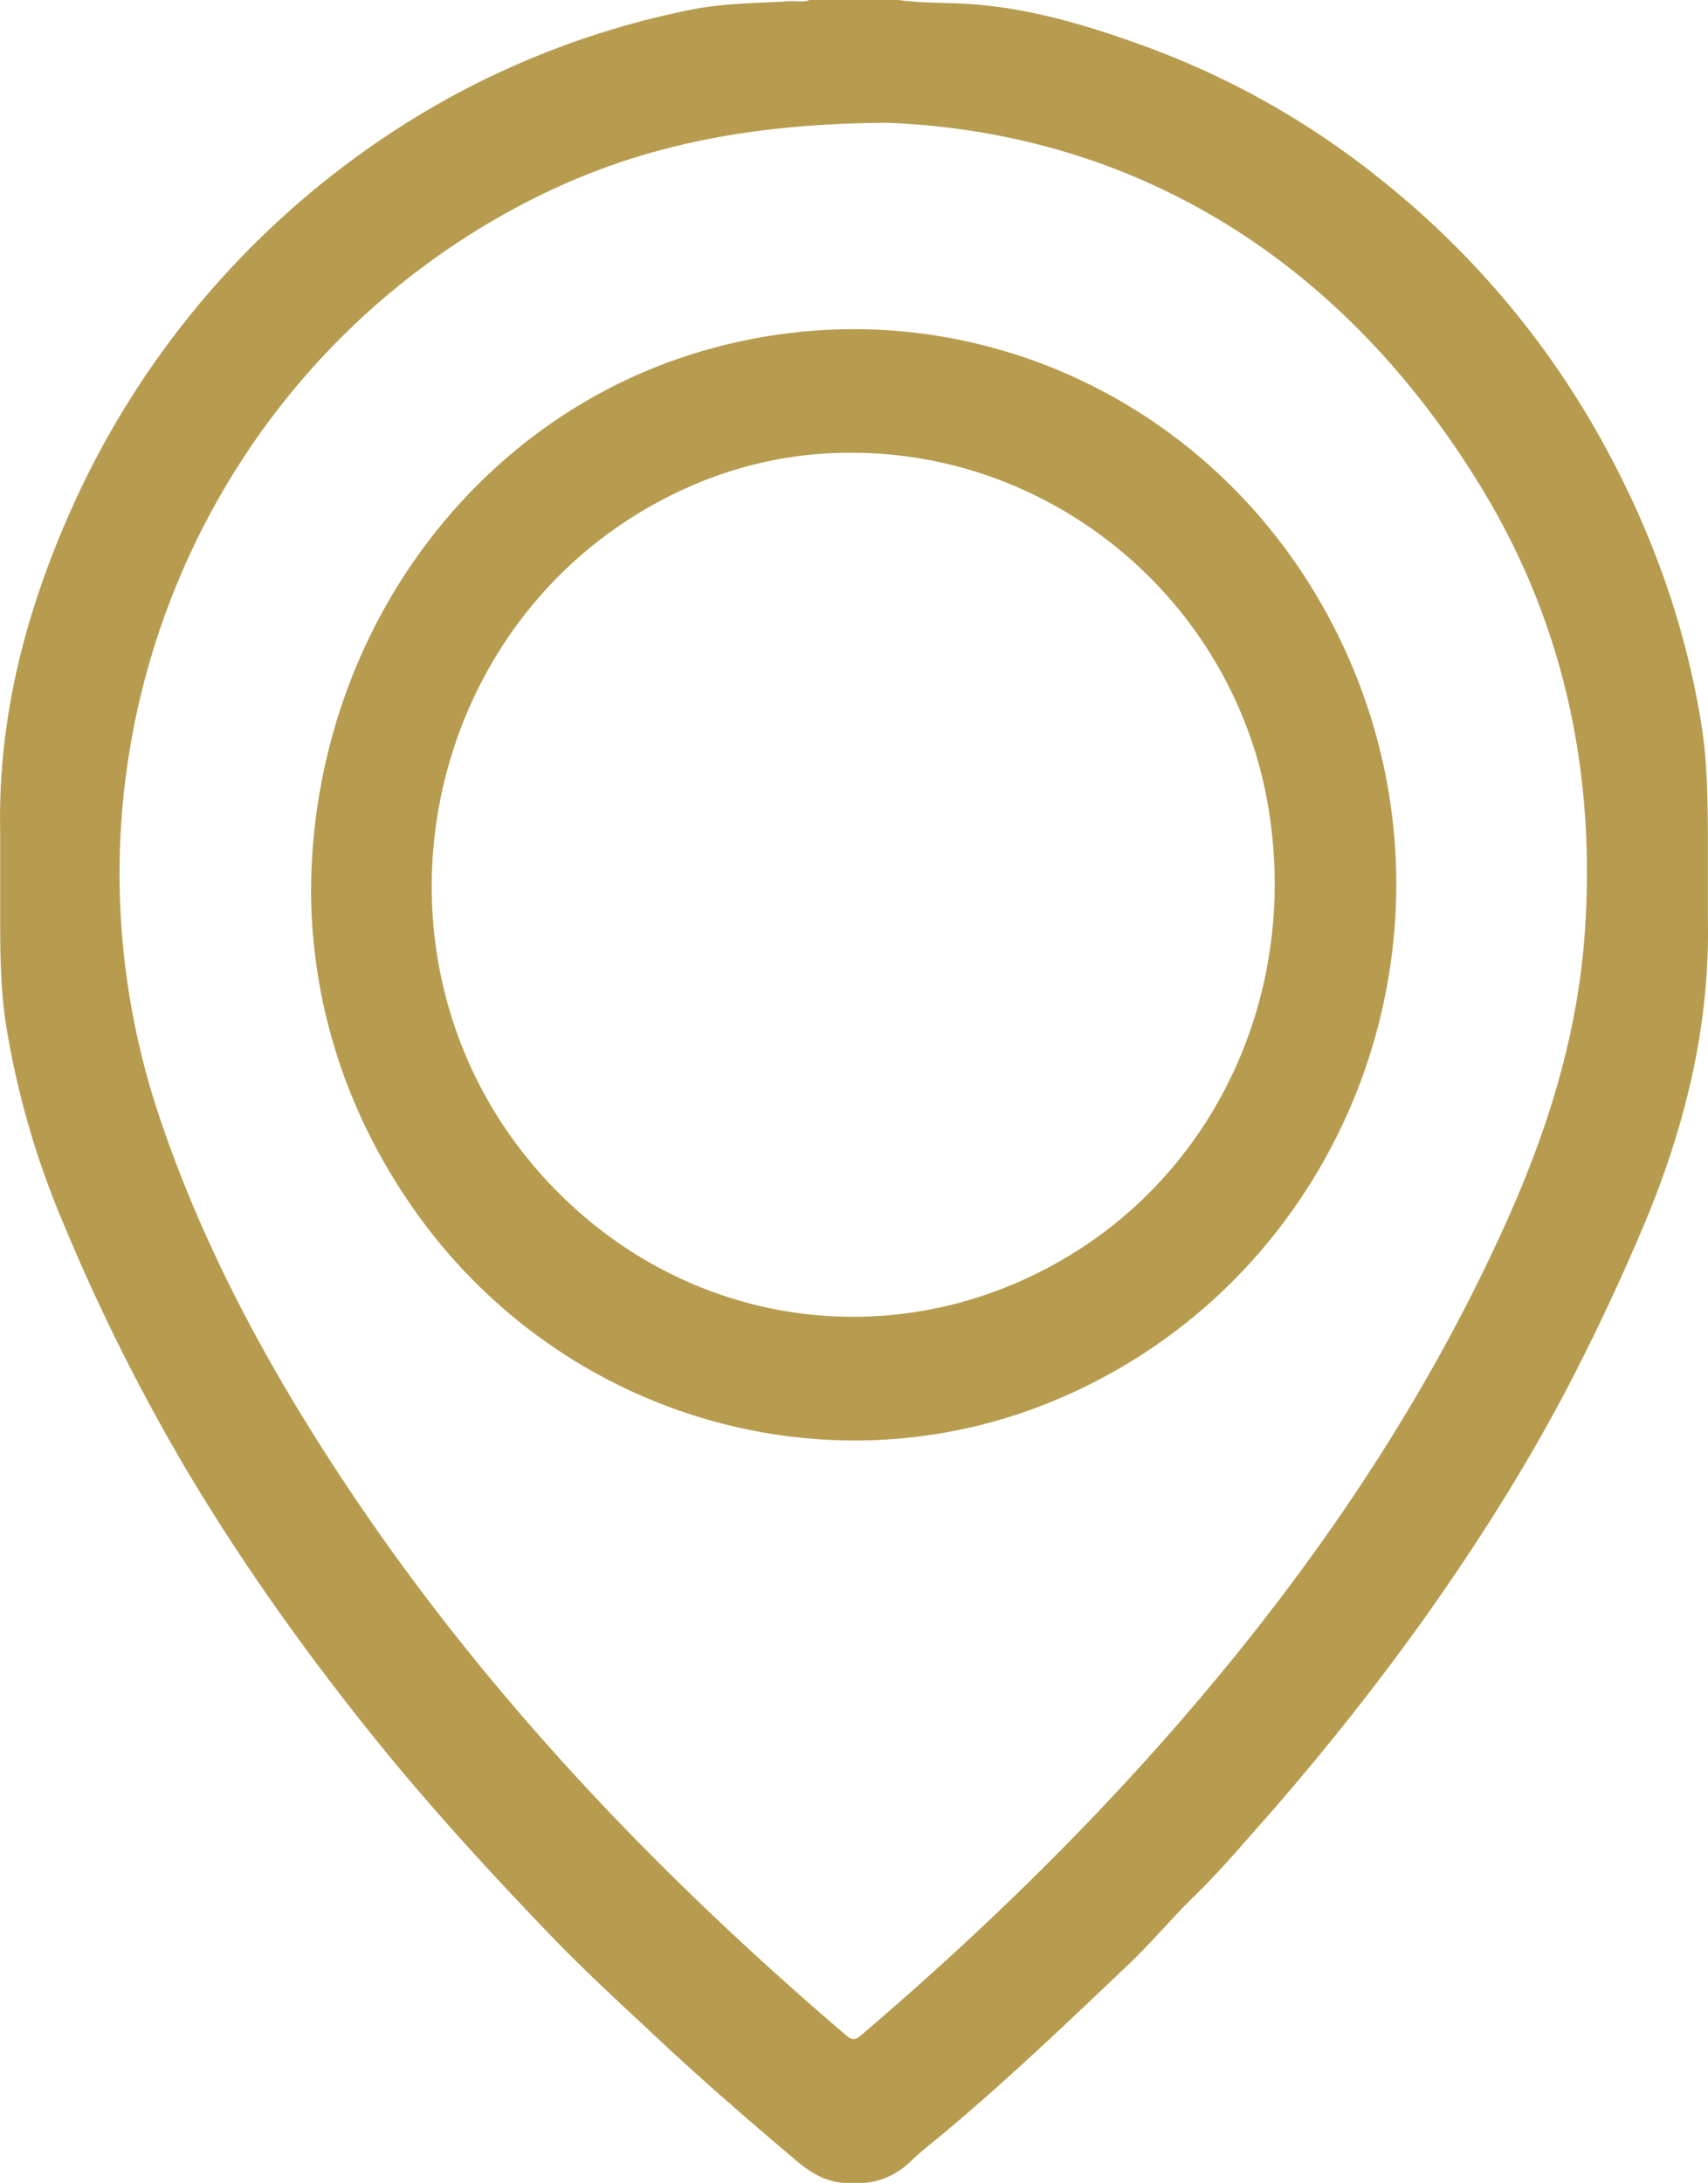 <svg id="Layer_1" data-name="Layer 1" xmlns="http://www.w3.org/2000/svg" viewBox="0 0 711.84 909.68"><defs><style>.cls-1{fill:#b79c4f;}</style></defs><path class="cls-1" d="M721.57,394.71V359.64c-.1-15.07-.29-30.17-2.67-45.05C712,271.38,697.09,231,675.56,192.9A364.83,364.83,0,0,0,586,87.91,345.77,345.77,0,0,0,486.46,31.6c-25.06-9.09-50.55-16.67-77.59-17.67-8.21-.3-16.49-.29-24.67-1.42h-37c-2.55,1.1-5.23.33-7.85.49-14.19.84-28.45.8-42.45,3.72a354.94,354.94,0,0,0-100,36.59A366.3,366.3,0,0,0,41,221.45c-19.91,43.63-32.12,89-31.14,137.31v36.05c0,15.22.16,30.48,2.55,45.47A355.13,355.13,0,0,0,35.74,521.2,823.09,823.09,0,0,0,85.35,621.38c24.26,41.29,52,80.16,82.09,117.36,22.76,28.09,47.18,54.68,72.21,80.71,14.42,15,29.81,29,45,43.24,18.48,17.29,37.6,33.82,56.92,50.16,5.89,5,11.92,8.66,19.63,9.34h9c7.69-.68,14-4,19.59-9.37,4.15-4.06,8.83-7.58,13.3-11.32,26.94-22.54,52.3-46.81,77.72-71,9.41-9,17.66-19,27-28.08,8.94-8.7,17.12-18.15,25.36-27.5a1078,1078,0,0,0,67.74-84.48C625.45,656.14,648,620.6,667.07,583q14.38-28.28,26.79-57.46C711.73,483.7,722.61,440.48,721.57,394.71Zm-51.26,6.05c-2.9,42.42-15.26,82.11-32.59,120.71-30,66.87-69.52,127.65-115.73,184.27s-97.91,107.65-153.4,155c-2.41,2-3.77,2-6.13,0C284.12,793.78,213.35,719.9,155.81,634,123,585,94.75,533.44,76.05,477.4,27.24,331.1,90.2,171.58,224.62,99.18c43.93-23.67,91-35.14,155-35.51C480,67.68,567.85,118.13,627.35,216,661.72,272.55,674.84,334.75,670.31,400.76Z" transform="translate(-9.79 -12.51)"/><path class="cls-1" d="M297.18,160.44c-93,29.74-157.68,120.13-157.76,224.27.43,46.56,14.76,92.54,44.17,133.6,60.58,84.56,170.25,117,264.53,78.31C571.31,546.1,626.56,400.88,568.67,279.79,519.25,176.41,404.69,126.05,297.18,160.44ZM455.3,535.86c-71.69,43.31-160.9,30.3-218.06-31.8-83.14-90.32-53.17-237.87,58.58-288.14a164.91,164.91,0,0,1,69.77-14.73c84.93.47,158.22,62.83,172.65,146.9C551.21,423.62,518.5,497.68,455.3,535.86Z" transform="translate(-9.79 -12.51)"/></svg>